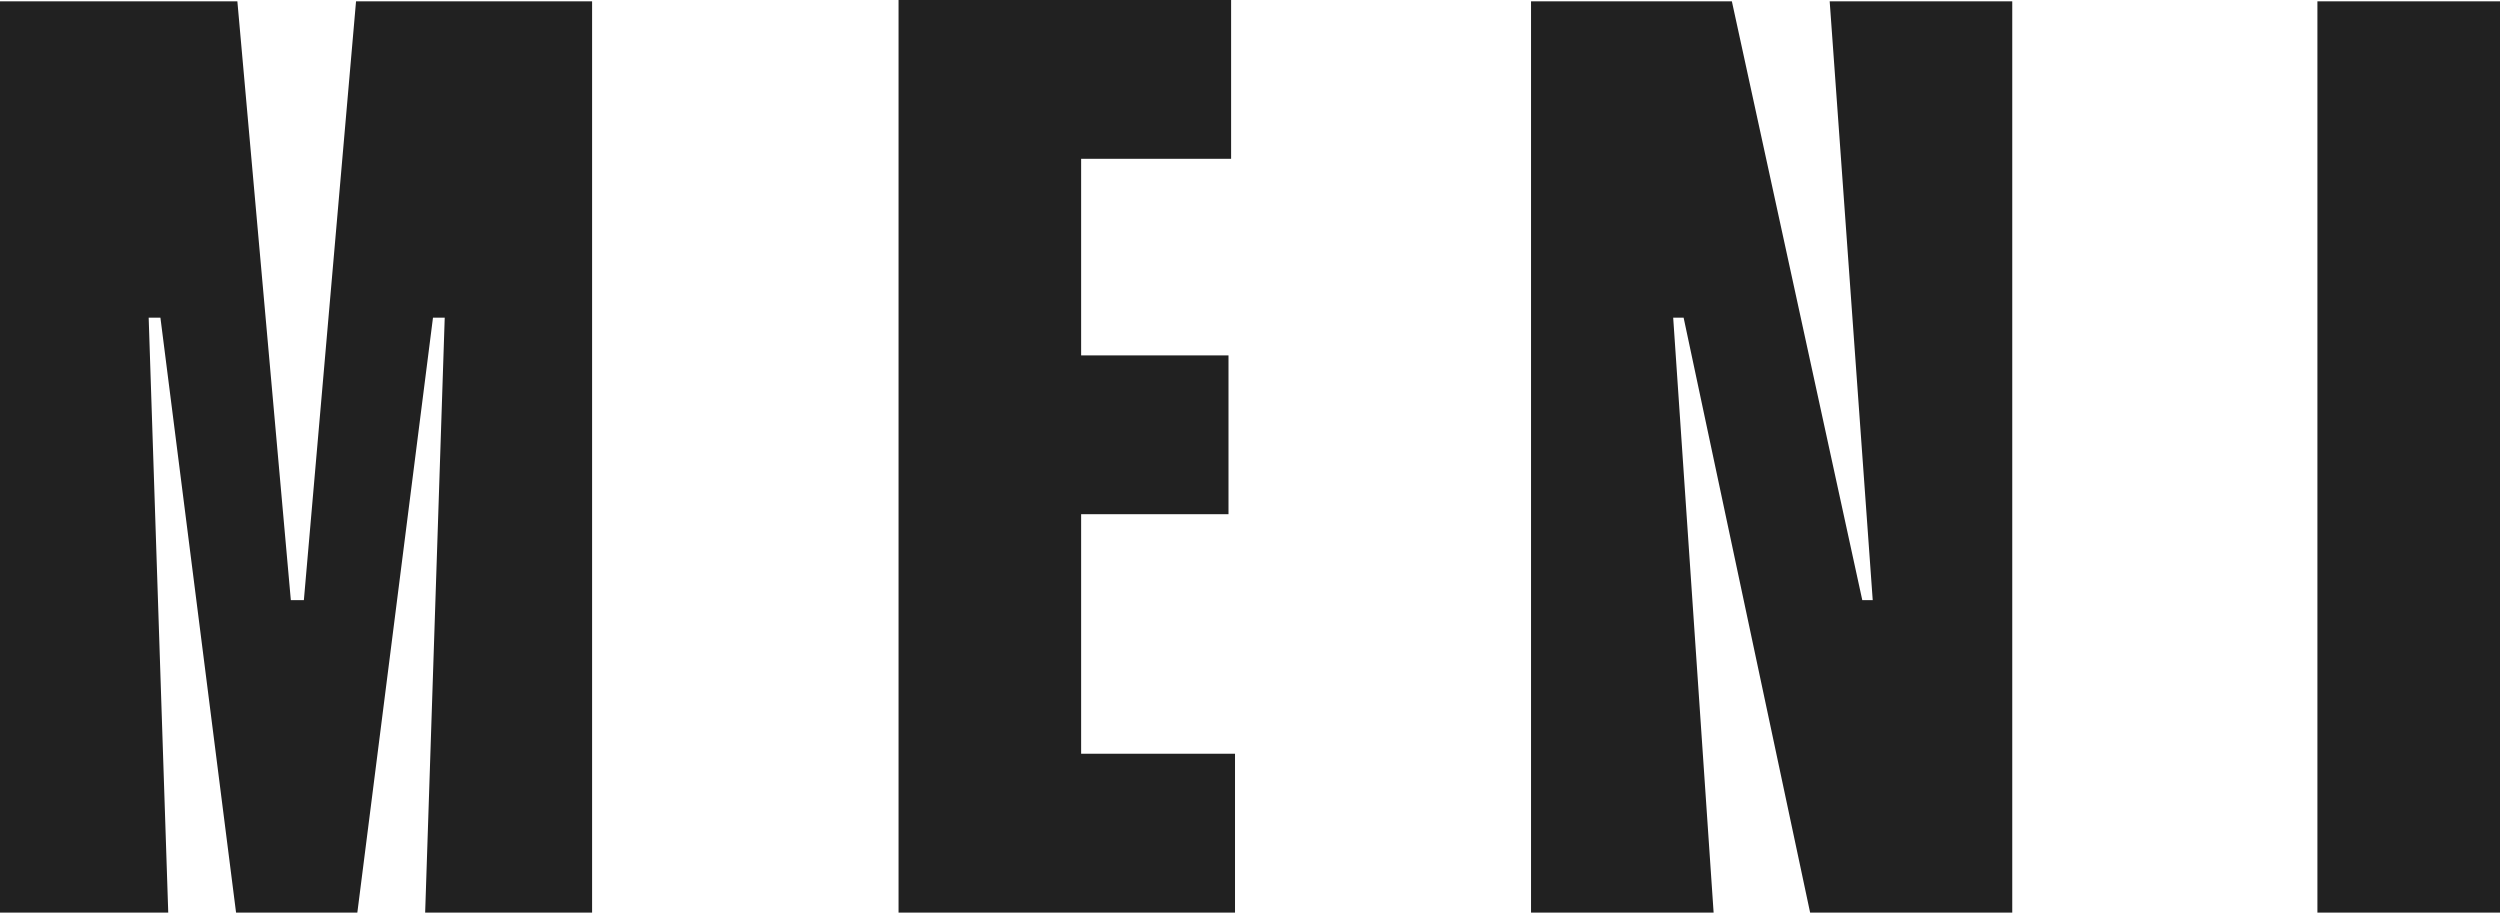 <?xml version="1.0" encoding="UTF-8"?> <svg xmlns="http://www.w3.org/2000/svg" width="326" height="119" viewBox="0 0 326 119" fill="none"><path d="M30.952 0.17L37.925 78.258H39.625L46.428 0.17H77.209V119H55.441L57.992 41.421H56.461L46.597 119H30.782L20.918 41.421H19.387L21.939 119H0V0.17H30.952Z" fill="#212121"></path><path d="M140.979 20.71V46.344H160.196V67.054H140.979V98.289H161.046V119H117.171V4.30596e-05H160.536V20.71H140.979Z" fill="#212121"></path><path d="M262.398 0.17V119H236.039L219.543 41.421H218.183L223.455 119H199.646V0.17H225.835L242.842 78.258H244.203L238.59 0.17H262.398Z" fill="#212121"></path><path d="M326 0.17V119H302.191V0.17H326Z" fill="#212121"></path></svg> 